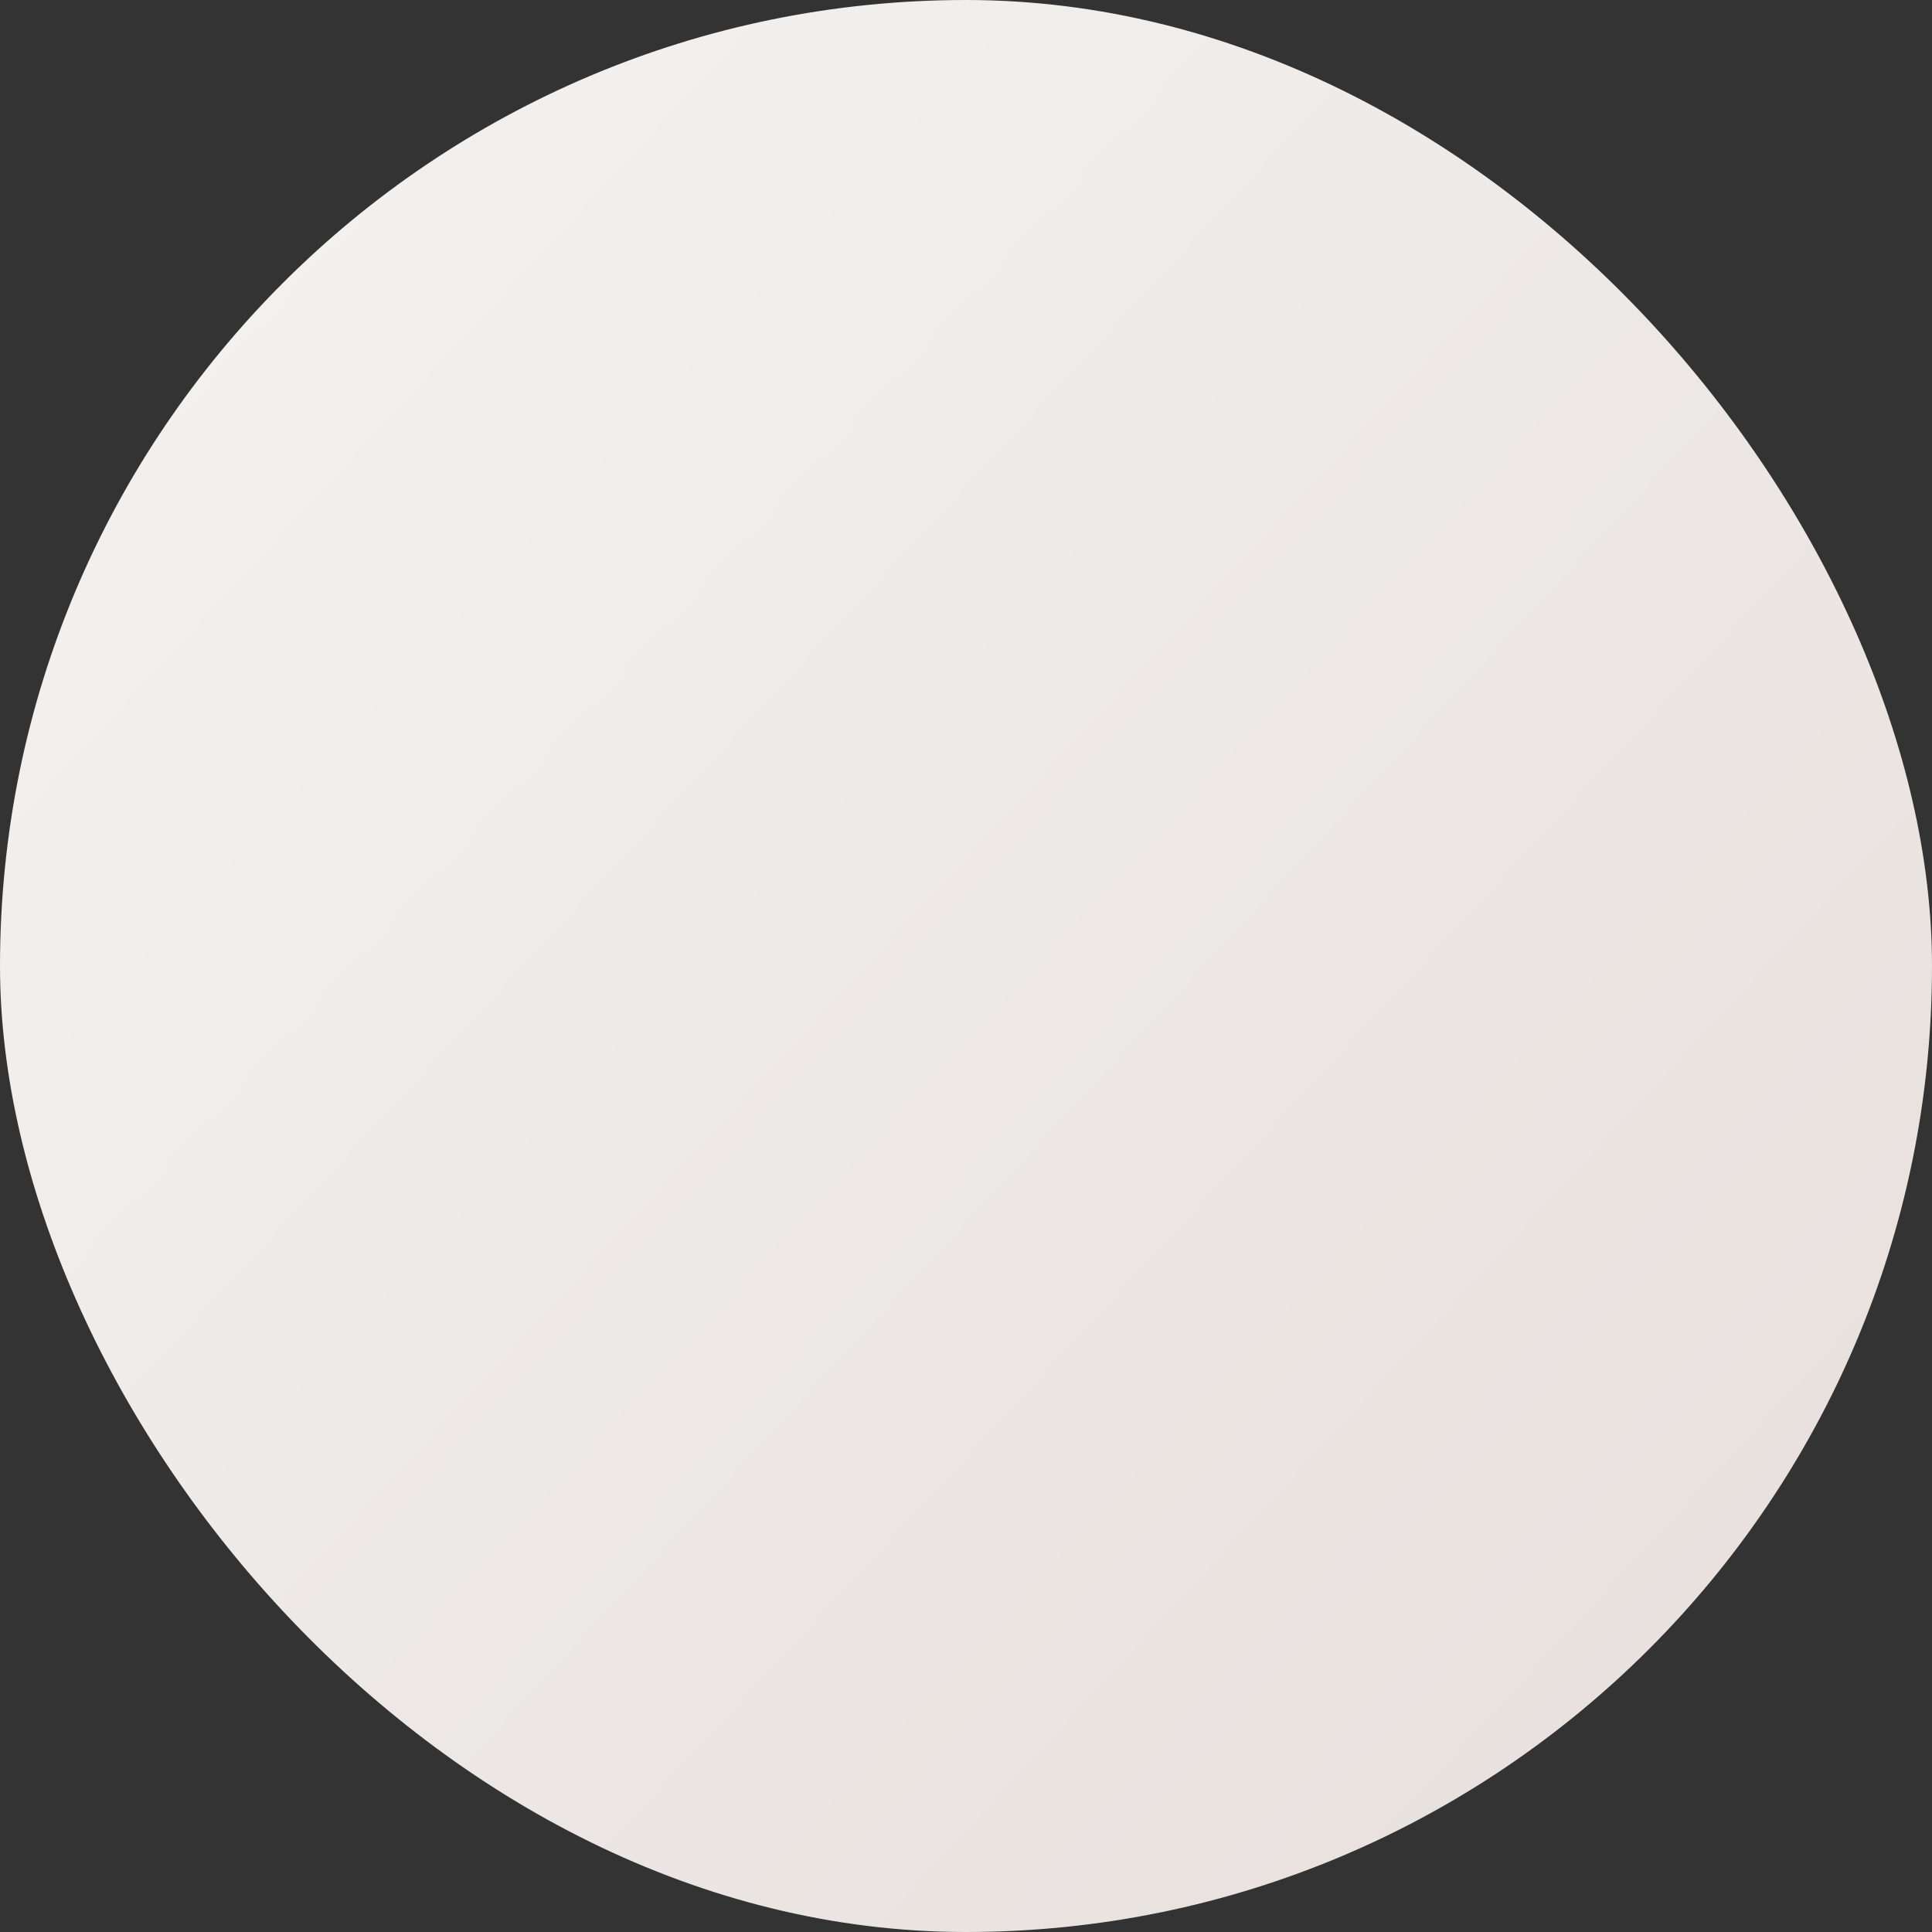 <?xml version="1.0" encoding="UTF-8"?> <svg xmlns="http://www.w3.org/2000/svg" width="65" height="65" viewBox="0 0 65 65" fill="none"><rect x="0" y="0" width="65" height="65" fill="#333333" stroke="none"/><rect width="65" height="65" rx="32.5" fill="url(#paint0_linear_359_3517)"></rect><defs><linearGradient id="paint0_linear_359_3517" x1="1.28136e-06" y1="4.875" x2="65" y2="65" gradientUnits="userSpaceOnUse"><stop stop-color="#F4F3F1"></stop><stop offset="1" stop-color="#E6DEDB"></stop></linearGradient></defs></svg> 